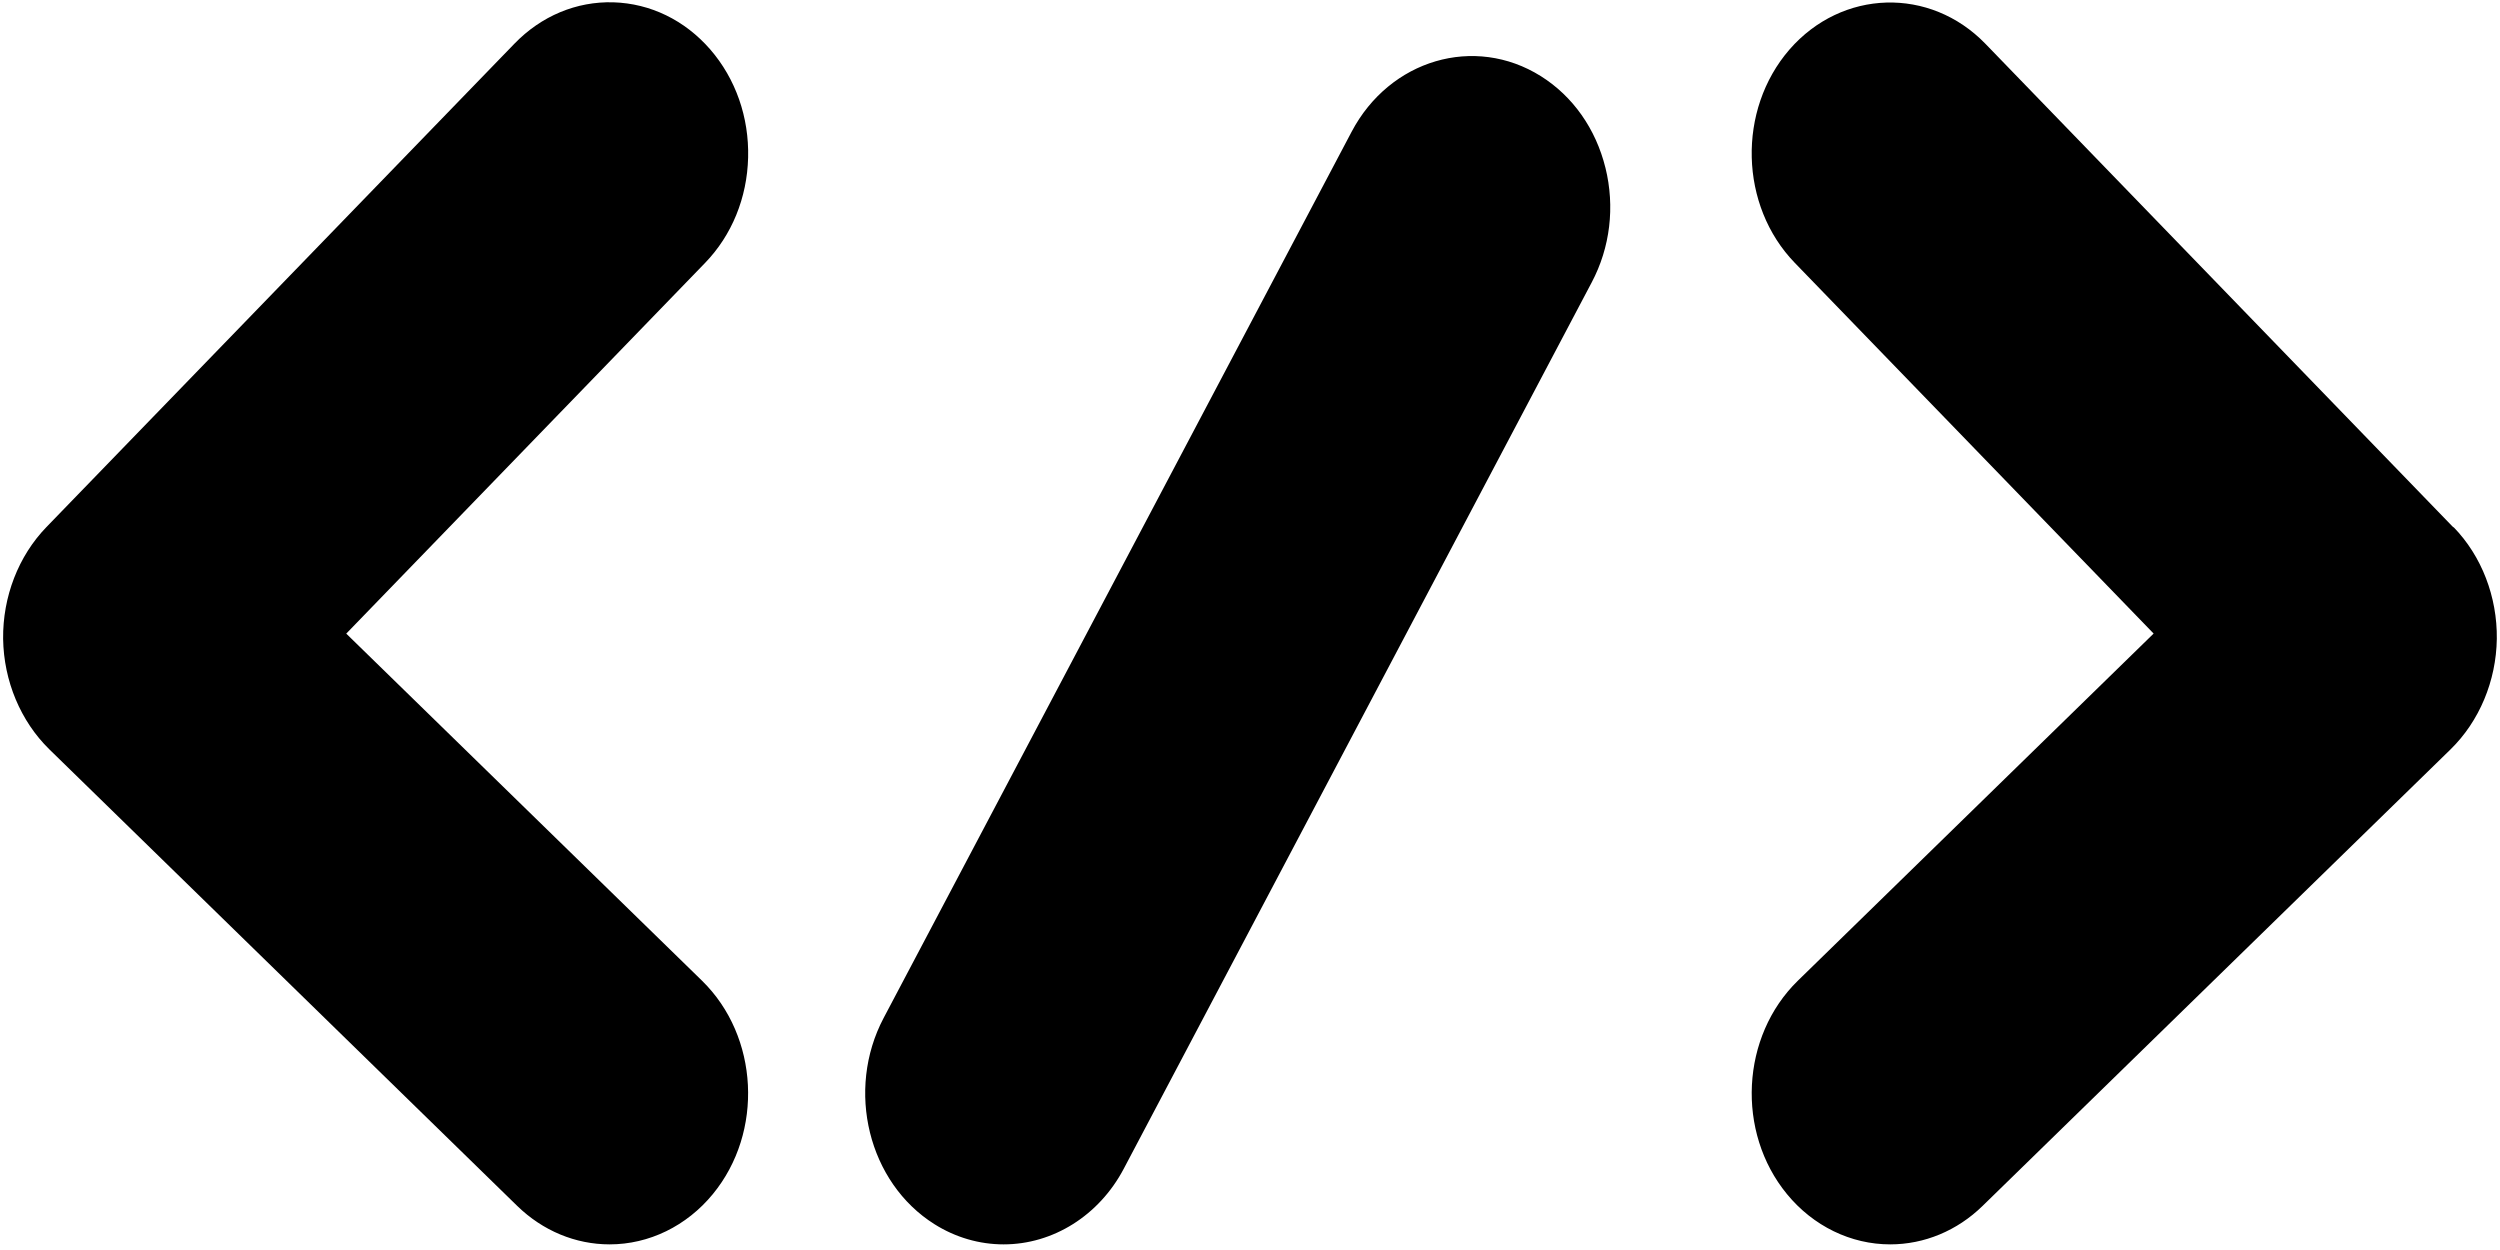 <?xml version="1.0"?>
<svg xmlns="http://www.w3.org/2000/svg" viewBox="0 0 40 20">
  <path d="M11.97 2.52c-.016.644-.26 1.244-.69 1.688l-5.74 5.93 5.693 5.554c.91.89.988 2.42.173 3.413-.42.512-1.022.805-1.652.805-.546 0-1.07-.218-1.478-.615L.79 11.99c-.46-.45-.73-1.094-.74-1.767-.008-.674.244-1.326.693-1.79L8.23.7c.43-.445.994-.68 1.584-.663.592.018 1.142.285 1.55.754.407.47.622 1.085.606 1.73zm27.287 5.914c.45.463.7 1.115.692 1.788-.01.674-.28 1.318-.74 1.768l-7.488 7.305c-.407.397-.932.615-1.478.615-.63 0-1.232-.293-1.652-.805-.815-.993-.737-2.524.174-3.413l5.693-5.555-5.74-5.93c-.887-.915-.925-2.448-.085-3.416.84-.964 2.247-1.006 3.134-.09l7.486 7.736zm-13.57-5.75c.154.624.076 1.276-.22 1.835L17.98 18.7c-.394.747-1.13 1.21-1.922 1.21-.386 0-.768-.11-1.105-.322-1.06-.665-1.424-2.146-.815-3.3l7.488-14.18c.61-1.156 1.967-1.554 3.027-.89.513.322.88.843 1.034 1.467z"/>
</svg>
